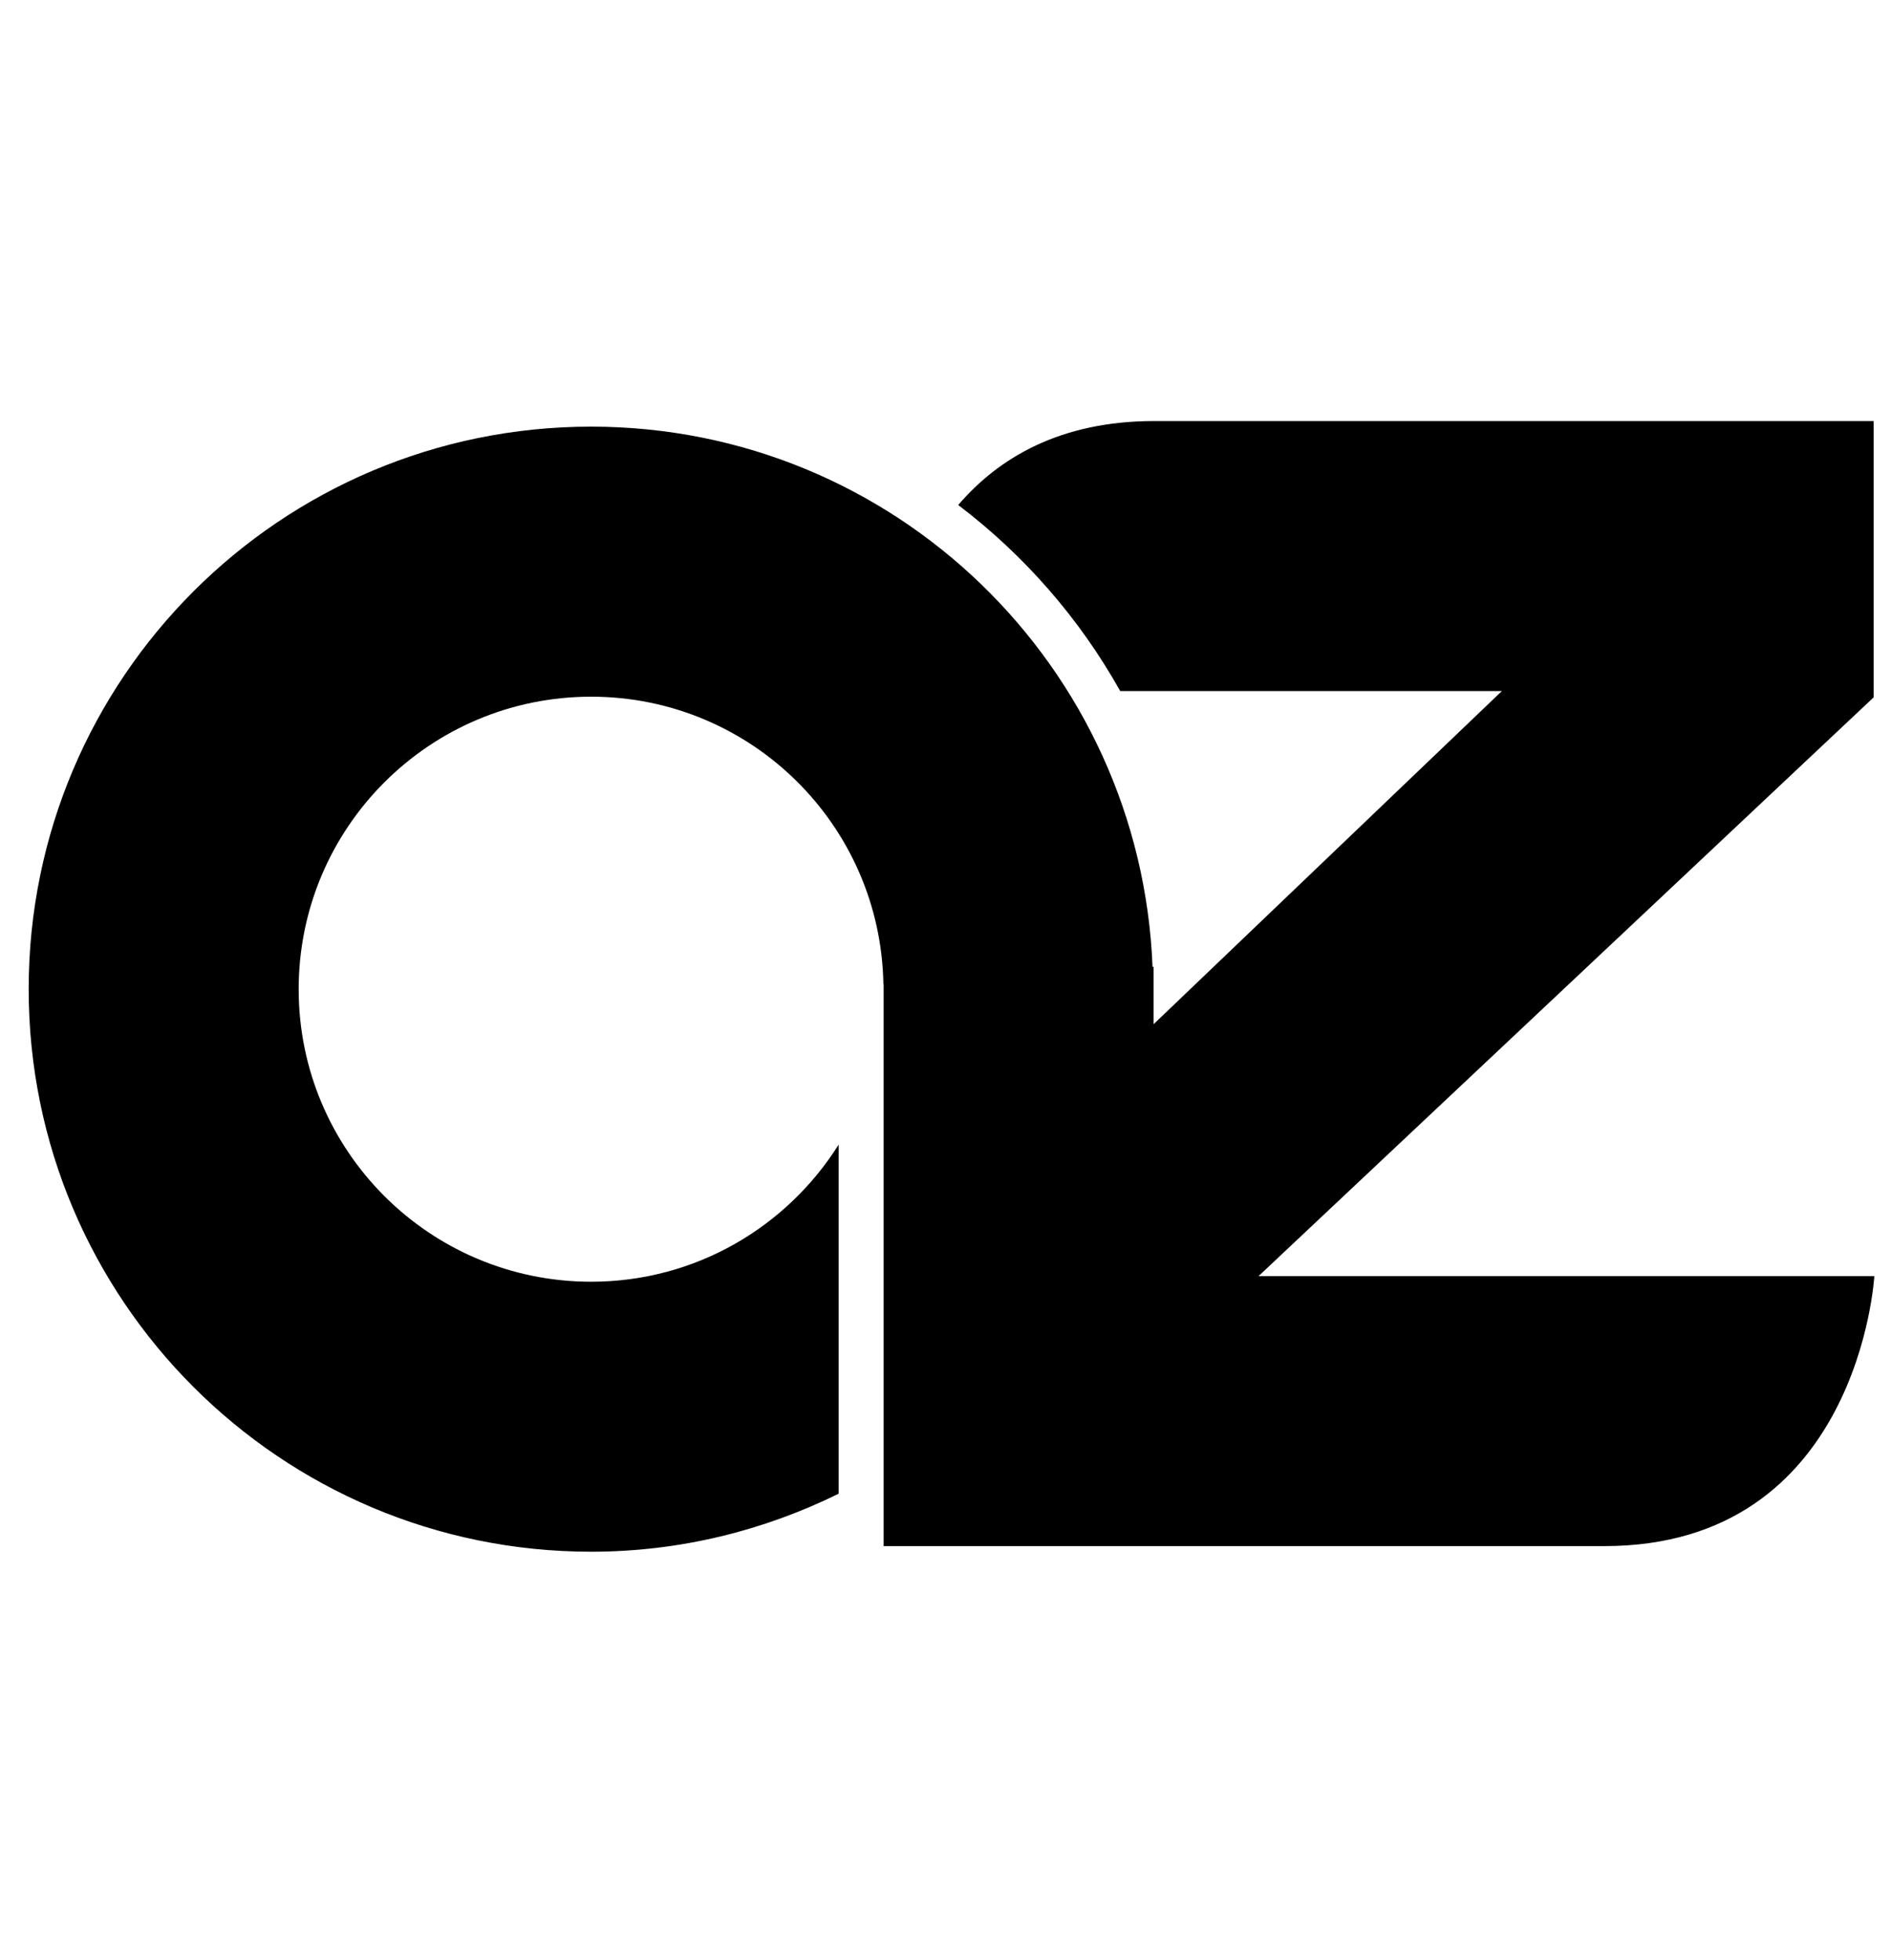 <?xml version="1.0" encoding="utf-8"?>
<!-- Generator: Adobe Illustrator 16.0.0, SVG Export Plug-In . SVG Version: 6.00 Build 0)  -->
<!DOCTYPE svg PUBLIC "-//W3C//DTD SVG 1.1//EN" "http://www.w3.org/Graphics/SVG/1.1/DTD/svg11.dtd">
<svg version="1.1" id="Ebene_1" xmlns="http://www.w3.org/2000/svg" xmlns:xlink="http://www.w3.org/1999/xlink" x="0px" y="0px"
	 width="55px" height="57px" viewBox="0 0 55 57" enable-background="new 0 0 55 57" xml:space="preserve">
<path fill-rule="evenodd" clip-rule="evenodd" d="M36.605,37.113l17.889-16.831v-8.037H33.573c-2.751,0-4.54,1.083-5.703,2.442
	c1.918,1.455,3.525,3.293,4.712,5.411h11.1l-10.129,9.688v-1.672l-0.031,0.011c-0.342-8.734-7.51-15.717-16.328-15.717
	c-9.035,0-16.36,7.325-16.36,16.36s7.325,16.36,16.36,16.36c2.587,0,5.023-0.616,7.198-1.687V33.289
	c-1.505,2.393-4.163,3.987-7.198,3.987c-4.699,0-8.507-3.809-8.507-8.507c0-4.699,3.809-8.507,8.507-8.507
	c4.651,0,8.425,3.734,8.5,8.369l0.007-0.005v14.941v1.398h20.961c7.418,0,7.853-7.853,7.853-7.853H36.605z"/>
</svg>
